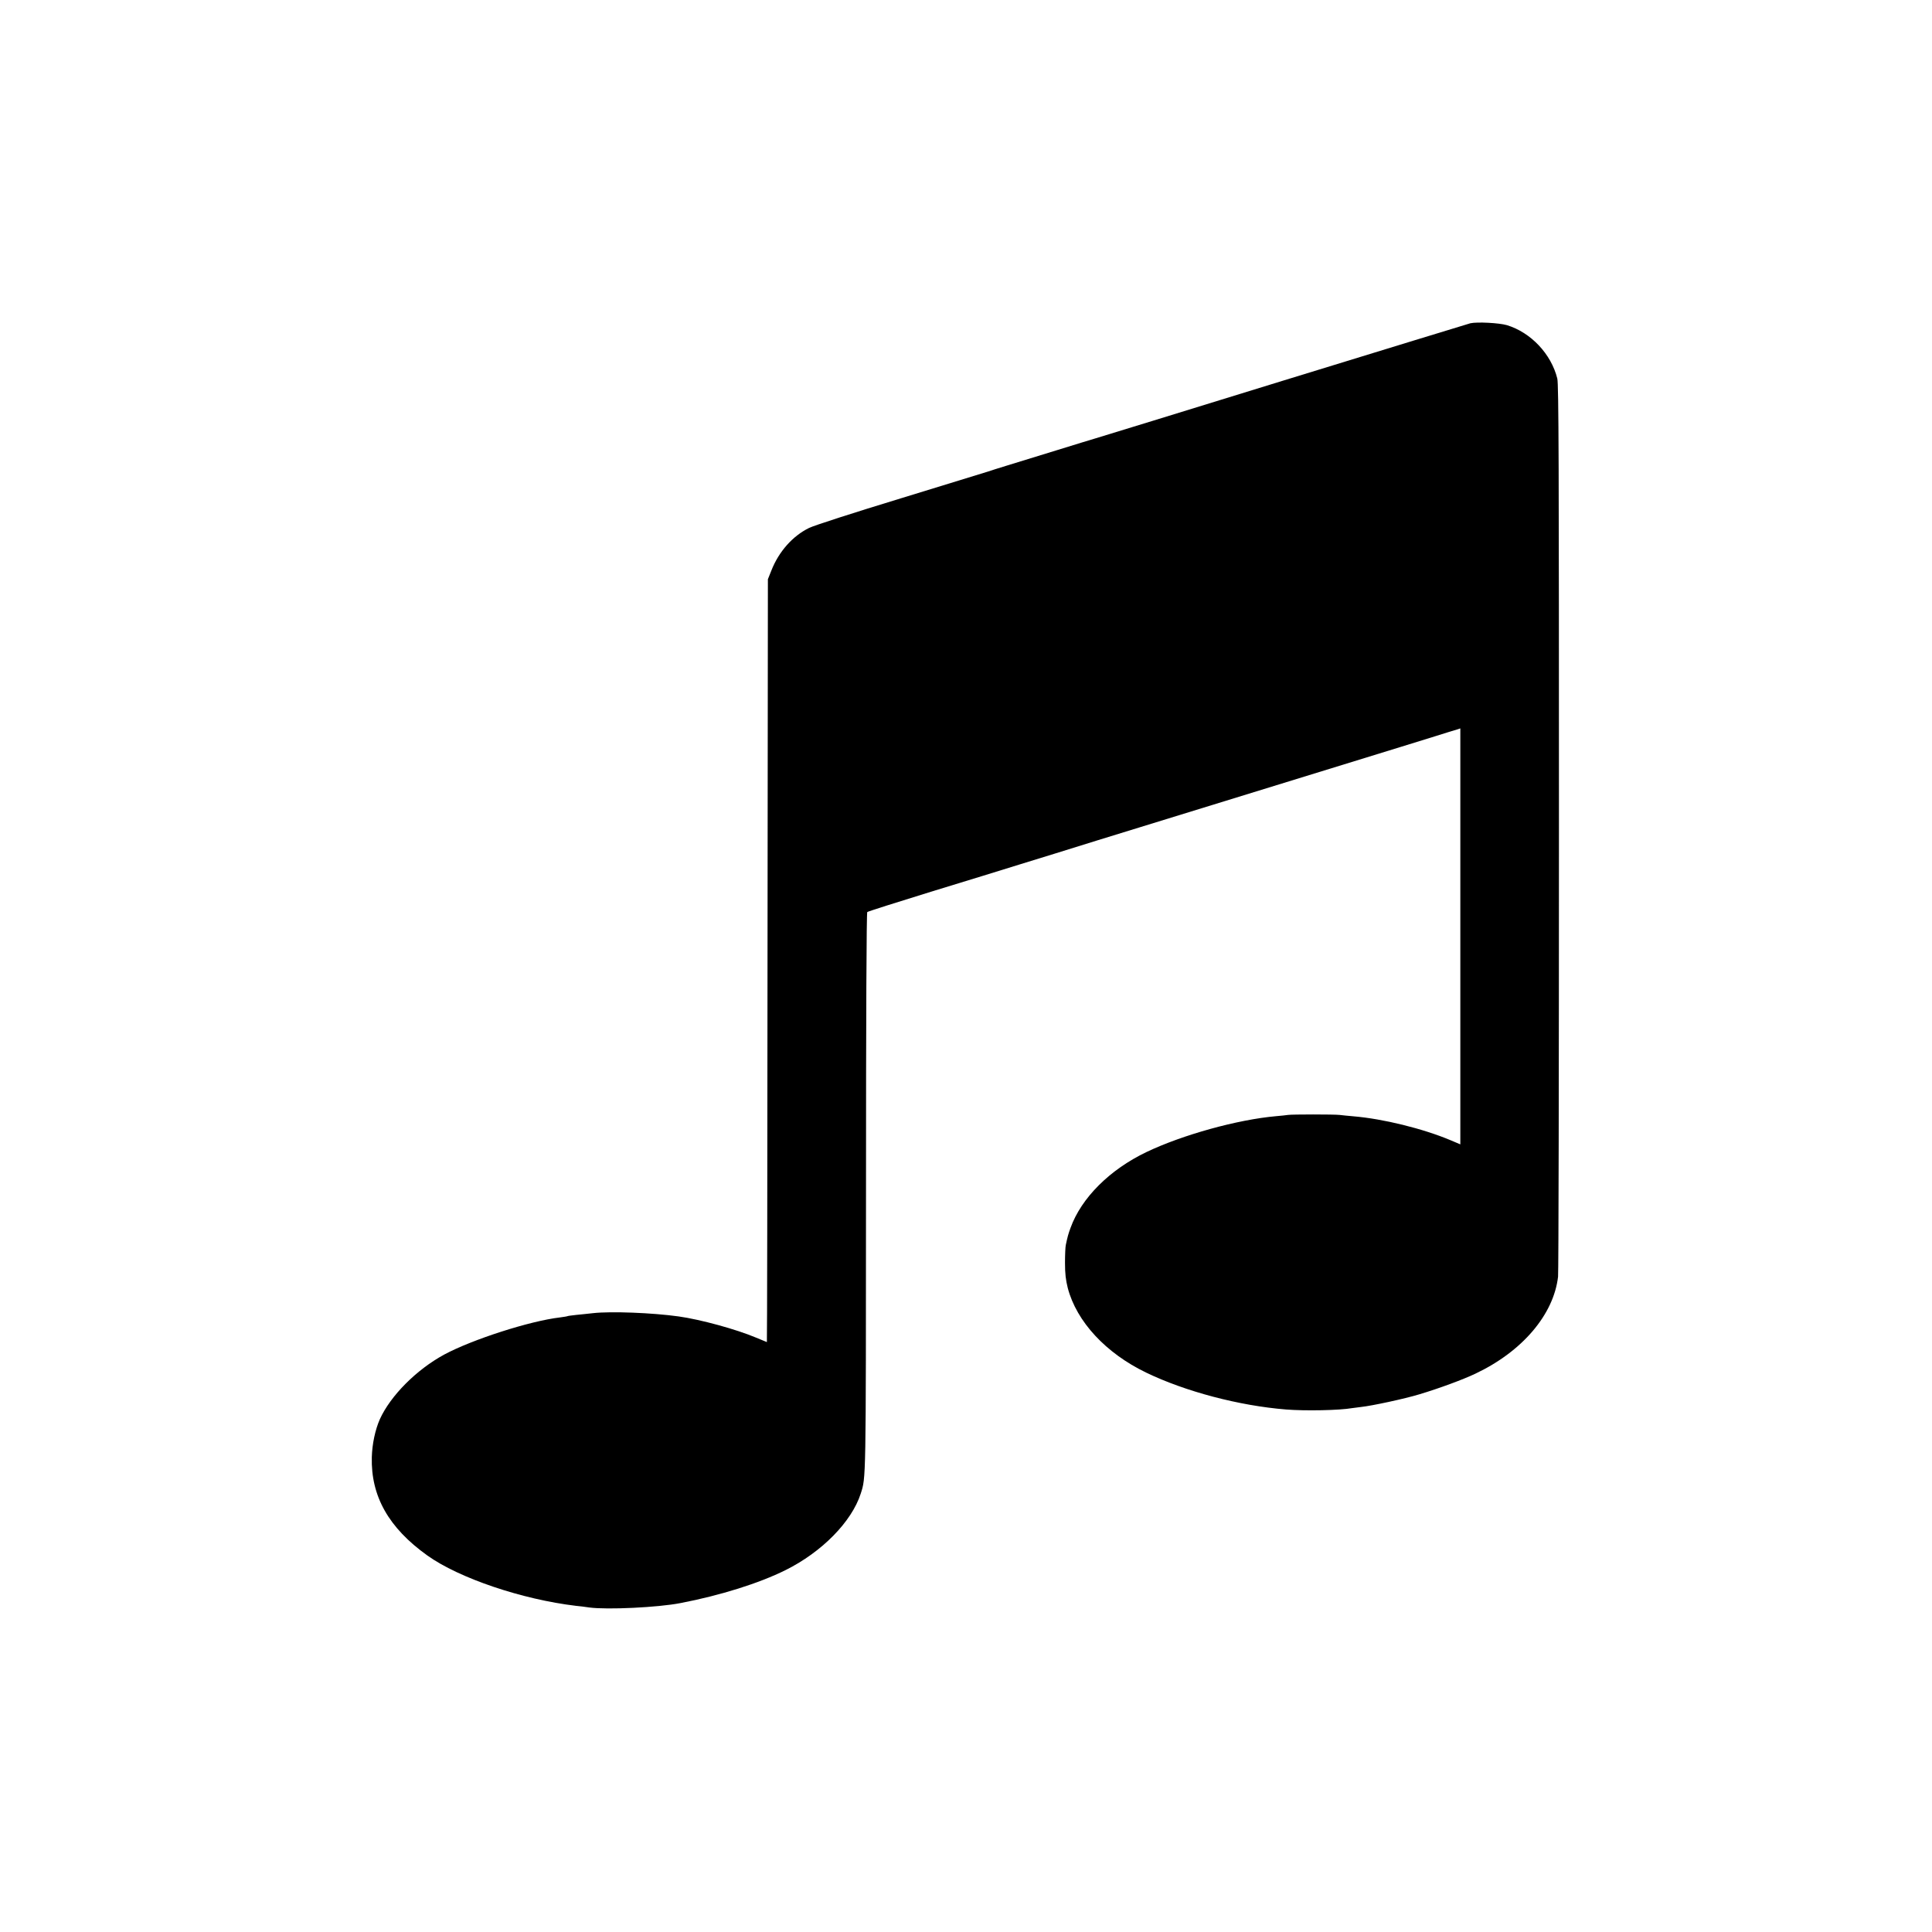 <?xml version="1.0" standalone="no"?>
<!DOCTYPE svg PUBLIC "-//W3C//DTD SVG 20010904//EN"
 "http://www.w3.org/TR/2001/REC-SVG-20010904/DTD/svg10.dtd">
<svg version="1.0" xmlns="http://www.w3.org/2000/svg"
 width="1536pt" height="1536pt" viewBox="0 0 1536 1536"
 preserveAspectRatio="xMidYMid meet">
<g transform="translate(0,1536) scale(0.1,-0.1)"
fill="#000000" stroke="none">
<path d="M11690 12790 c-19 -5 -687 -210 -1485 -455 -797 -246 -1470 -453
-1495 -460 -25 -7 -164 -50 -310 -95 -146 -45 -321 -99 -390 -120 -69 -21
-138 -43 -155 -49 -16 -5 -327 -101 -690 -212 -384 -117 -690 -216 -732 -236
-131 -64 -241 -188 -300 -338 l-28 -70 -3 -3032 c-1 -1668 -3 -3033 -5 -3033
-1 0 -40 16 -85 35 -159 67 -444 145 -617 169 -208 29 -537 42 -680 26 -38 -4
-99 -11 -134 -14 -36 -4 -67 -8 -70 -10 -3 -2 -30 -6 -59 -10 -240 -28 -696
-175 -920 -295 -221 -120 -427 -327 -512 -514 -37 -84 -61 -196 -64 -302 -8
-310 134 -562 442 -782 252 -180 753 -349 1182 -400 25 -2 72 -8 105 -13 143
-19 546 0 725 35 318 61 626 158 835 262 290 144 526 385 598 608 42 132 41
74 42 2392 0 1430 4 2226 10 2232 6 5 233 77 505 161 272 83 594 182 715 220
121 37 396 122 610 189 806 248 2304 710 2415 744 63 20 183 57 265 82 83 26
162 51 178 55 l27 9 0 -1654 0 -1653 -78 33 c-219 92 -534 170 -772 190 -41 4
-91 8 -110 11 -47 5 -378 5 -410 0 -14 -2 -56 -7 -95 -10 -306 -27 -743 -148
-1030 -285 -293 -140 -518 -365 -604 -603 -18 -49 -24 -71 -38 -138 -3 -14 -6
-77 -6 -140 0 -86 6 -136 22 -200 70 -267 302 -518 624 -673 311 -150 738
-263 1112 -293 151 -12 423 -7 525 11 14 2 45 6 70 9 86 9 347 65 465 101 154
46 349 118 445 164 372 176 622 469 657 771 4 30 7 1637 7 3570 0 2897 -2
3525 -13 3570 -48 195 -210 367 -401 425 -62 18 -236 27 -290 15z"/>
</g>
</svg>
